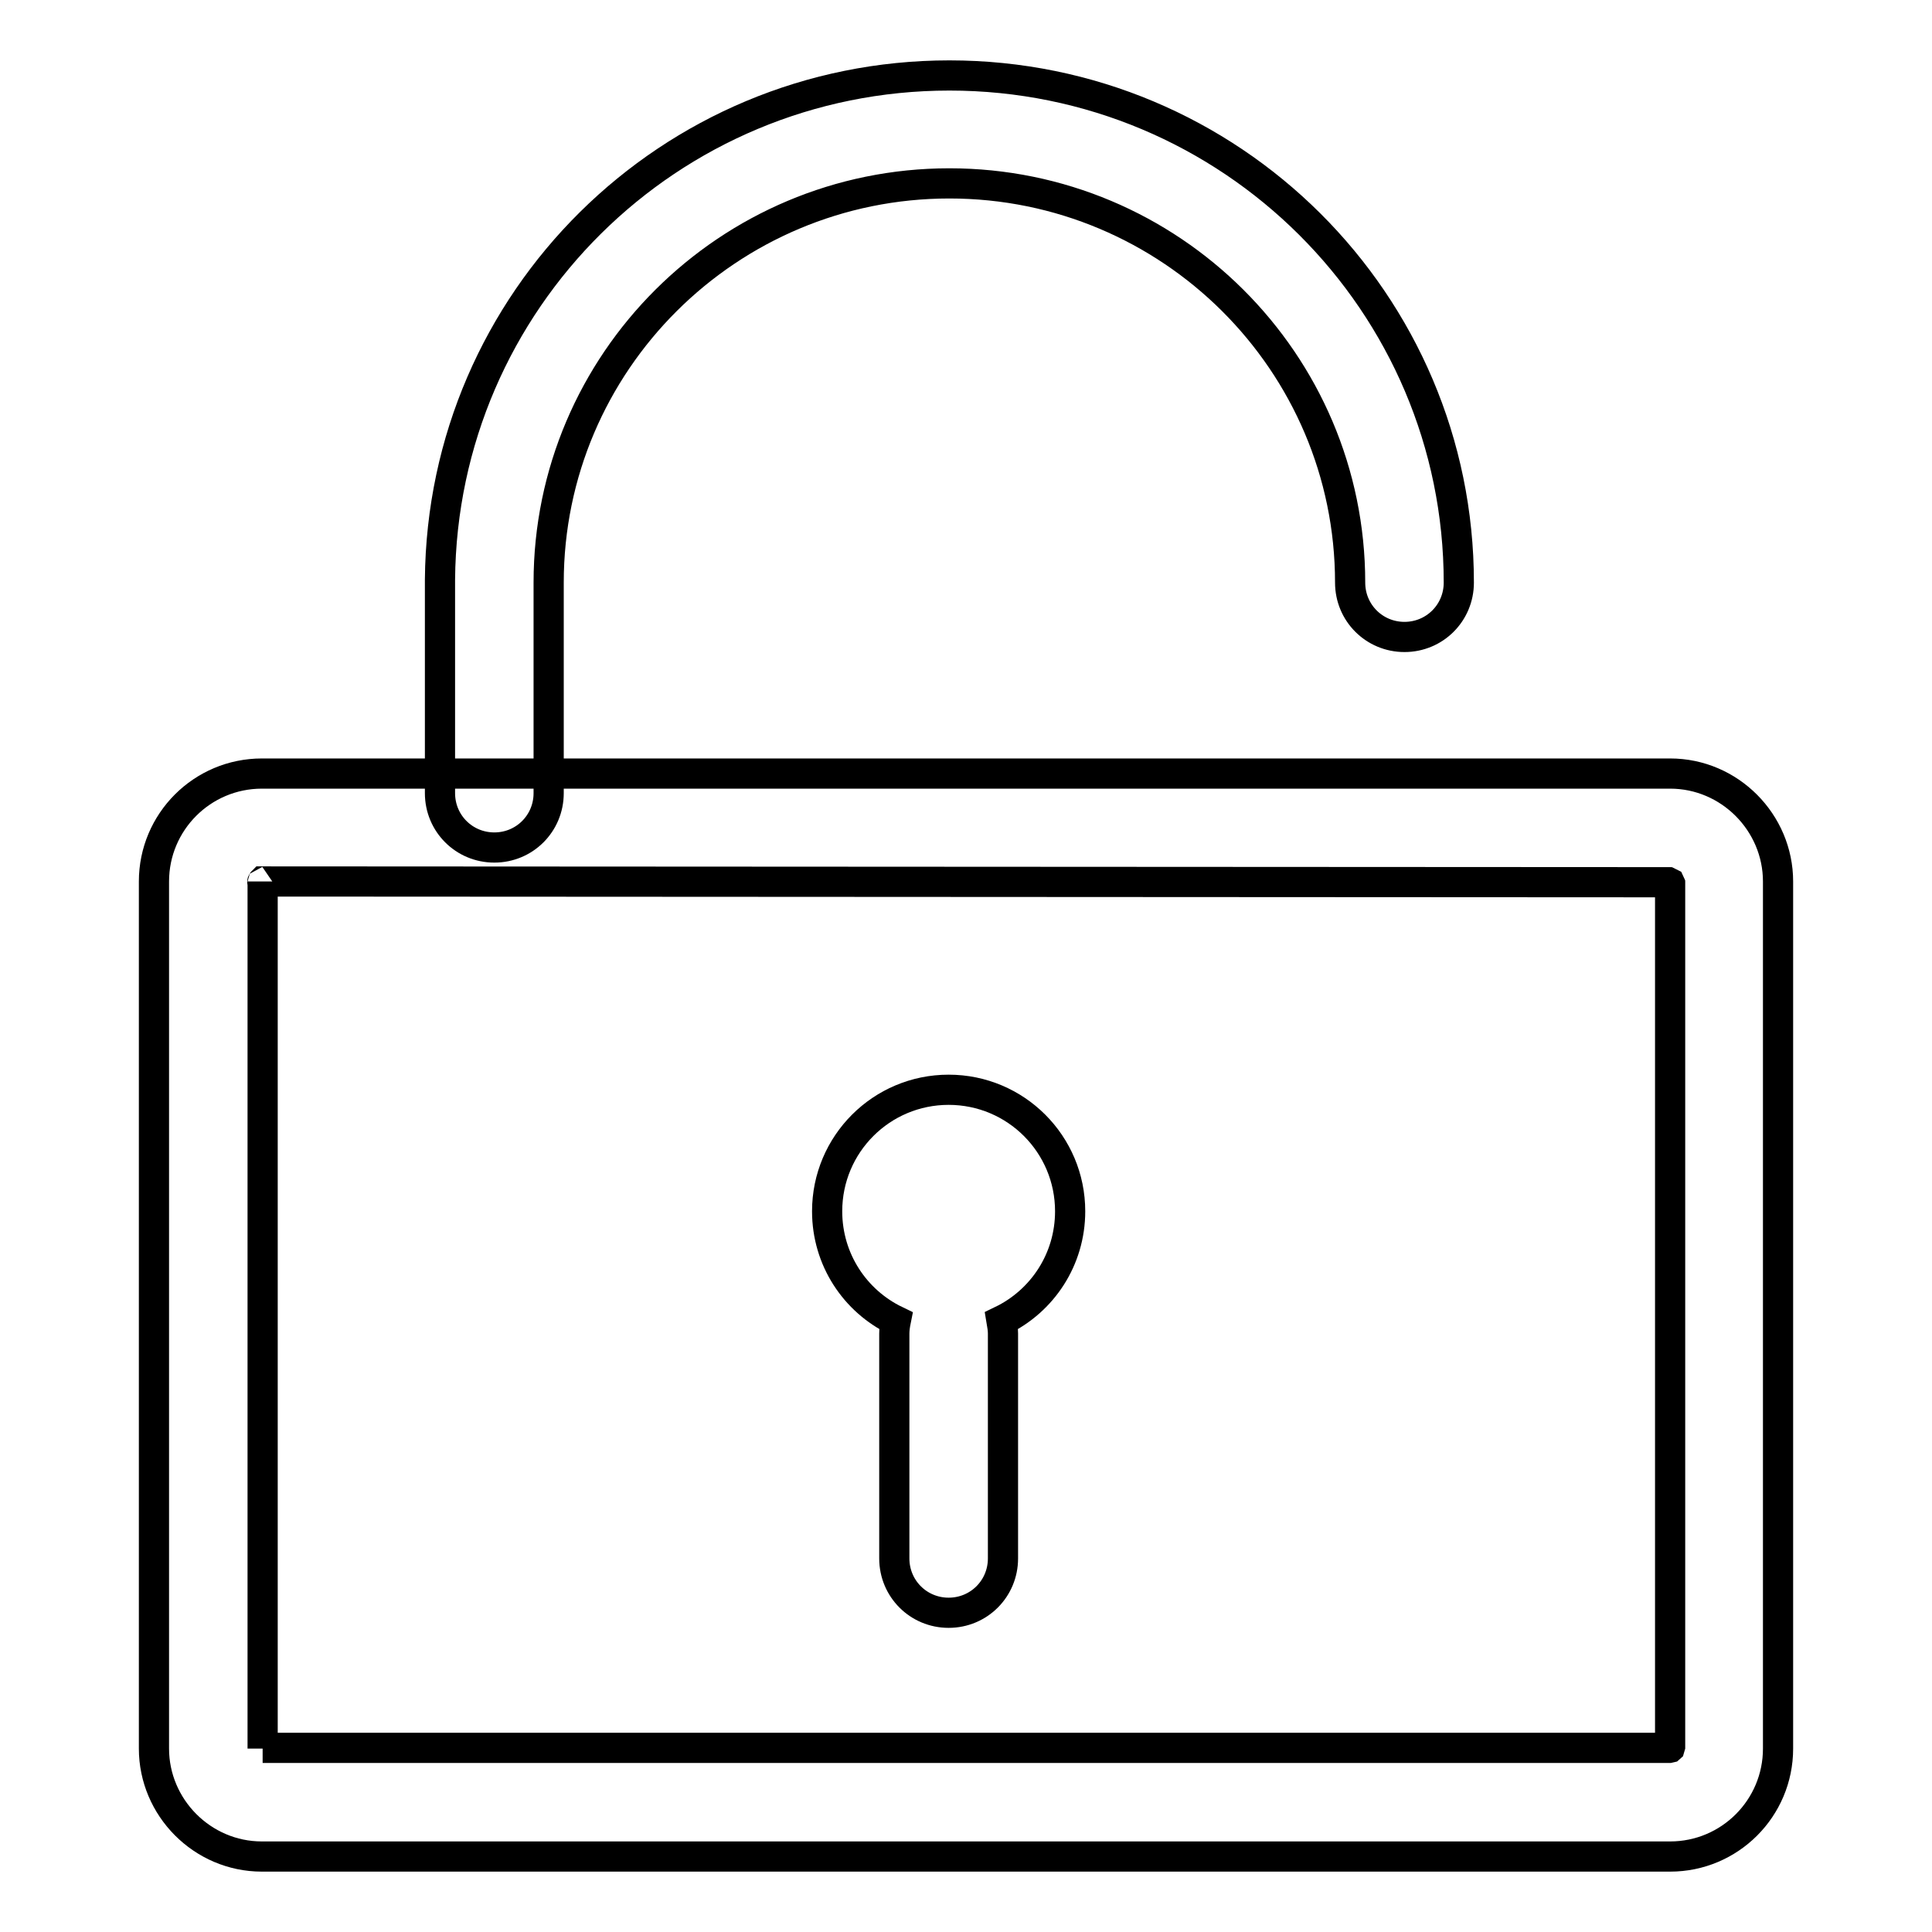 <?xml version="1.0" encoding="utf-8"?>
<!-- Svg Vector Icons : http://www.onlinewebfonts.com/icon -->
<!DOCTYPE svg PUBLIC "-//W3C//DTD SVG 1.1//EN" "http://www.w3.org/Graphics/SVG/1.1/DTD/svg11.dtd">
<svg version="1.1" xmlns="http://www.w3.org/2000/svg" xmlns:xlink="http://www.w3.org/1999/xlink" x="0px" y="0px" viewBox="0 0 256 256" enable-background="new 0 0 256 256" xml:space="preserve">
<g><g><path stroke-width="4" fill-opacity="0" stroke="#000000"  d="M34.8,116.8L34.8,116.8v114.9c0-0.1,0-0.1,0-0.1h186.6c0,0-0.1,0-0.1,0.1V116.8c0,0.1,0,0.1,0.1,0.1L34.8,116.8C34.7,116.9,34.8,116.9,34.8,116.8L34.8,116.8z M20.4,116.8c0-7.9,6.4-14.3,14.3-14.3h186.6c7.9,0,14.3,6.5,14.3,14.3v114.9c0,7.9-6.4,14.3-14.3,14.3H34.7c-7.9,0-14.3-6.5-14.3-14.3V116.8L20.4,116.8z"/><path stroke-width="4" fill-opacity="0" stroke="#000000"  d="M132.7,175c0.1,0.6,0.2,1.1,0.2,1.7v29.8c0,4-3.2,7.2-7.2,7.2c-4,0-7.2-3.2-7.2-7.2v-29.8c0-0.6,0.1-1.2,0.2-1.7c-5.4-2.6-9.1-8.1-9.1-14.5c0-8.9,7.2-16.1,16.1-16.1c8.9,0,16.1,7.2,16.1,16.1C141.8,166.9,138.1,172.4,132.7,175z M58.3,76.8C58.6,39.8,88.7,10,125.8,10c37.3,0,67.5,30.1,67.5,67.2c0,4-3.2,7.2-7.2,7.2c-4,0-7.2-3.2-7.2-7.2c0-29.2-23.8-52.9-53.1-52.9c-29.3,0-53.1,23.7-53.1,52.9v27.9c0,4-3.2,7.2-7.2,7.2c-4,0-7.2-3.2-7.2-7.2V76.9C58.3,76.9,58.3,76.8,58.3,76.8L58.3,76.8z"/></g></g>
</svg>